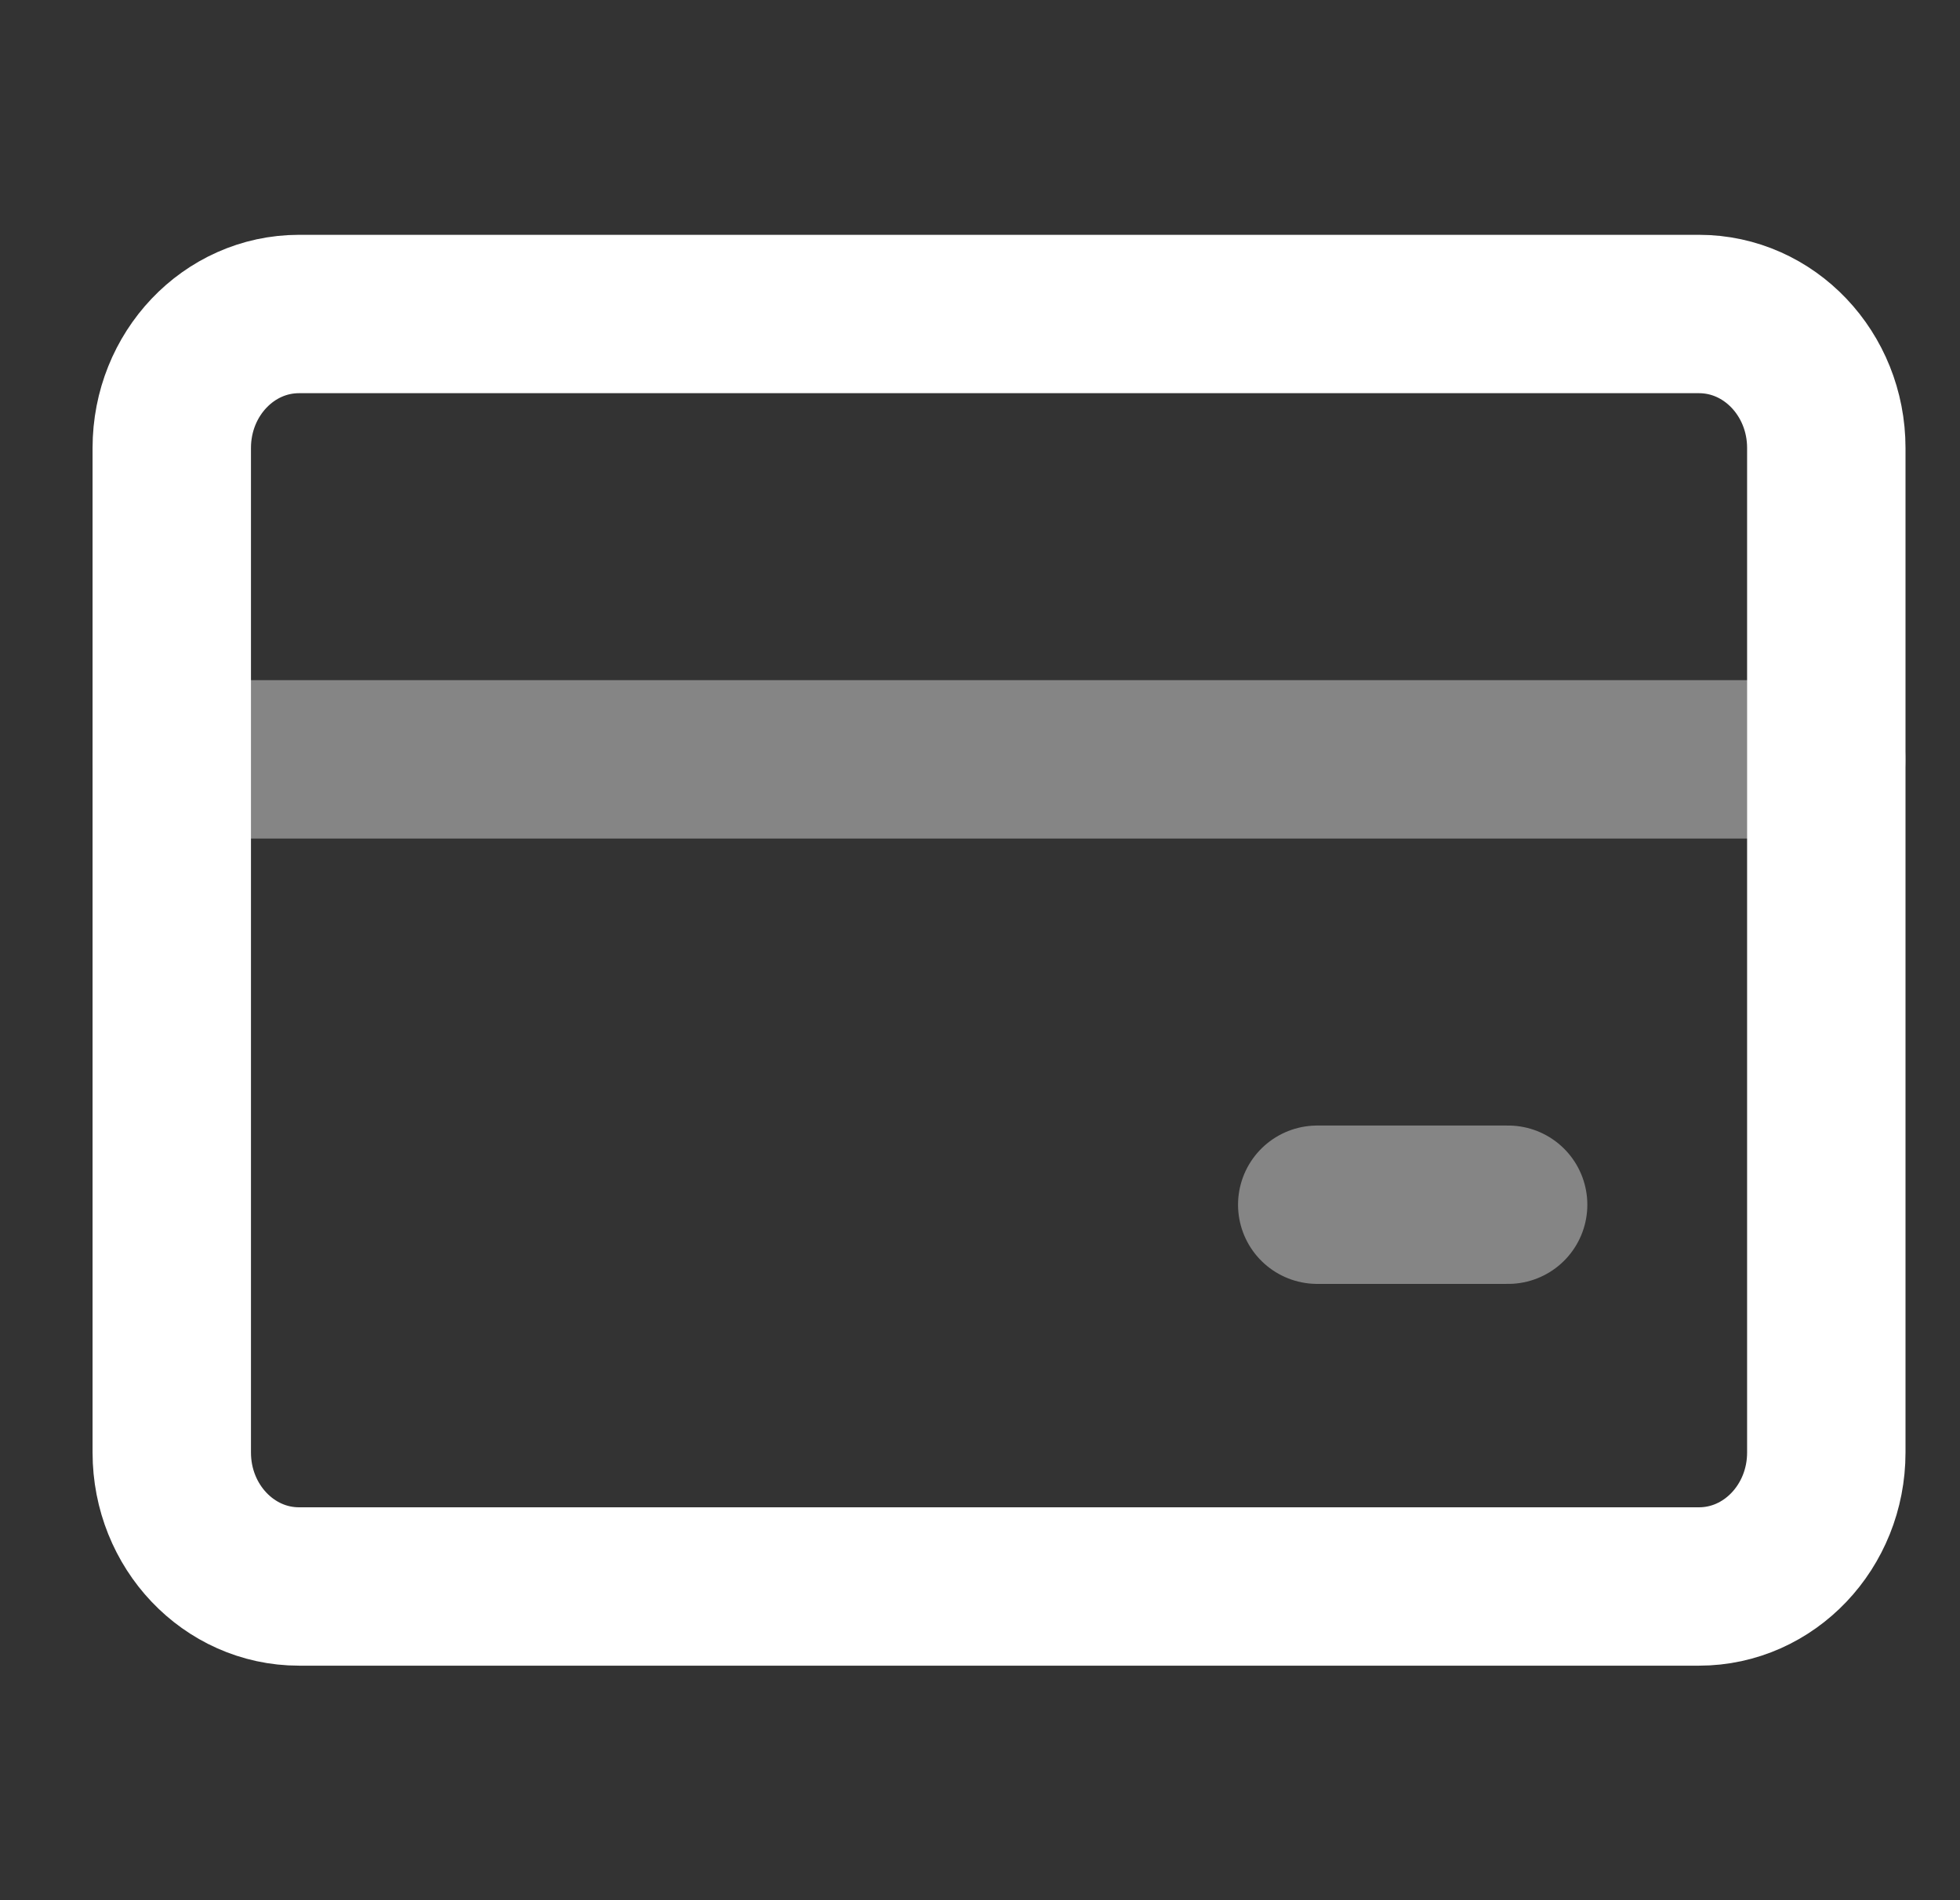 <svg width="33" height="32" viewBox="0 0 33 32" fill="none" xmlns="http://www.w3.org/2000/svg">
<rect x="0" y="0" width="33" height="32" fill="#333333" stroke="none"/>
<g clip-path="url(#clip0_2440_456)">
<path d="M28.606 5.288H5.034C3.851 5.288 2.892 6.298 2.892 7.544V24.461C2.892 25.707 3.851 26.717 5.034 26.717H28.606C29.789 26.717 30.749 25.707 30.749 24.461V7.544C30.749 6.298 29.789 5.288 28.606 5.288Z" stroke="white" stroke-width="2.667" stroke-linecap="round" stroke-linejoin="round"/>
<path opacity="0.4" d="M2.892 12.788H30.749" stroke="white" stroke-width="2.667" stroke-linecap="round" stroke-linejoin="round"/>
<path opacity="0.4" d="M22.178 20.288H25.392" stroke="white" stroke-width="2.667" stroke-linecap="round" stroke-linejoin="round"/>
</g>
<defs>
<clipPath id="clip0_2440_456">
<rect width="32" height="32" fill="white" transform="translate(0.819)"/>
</clipPath>
</defs>
</svg>
